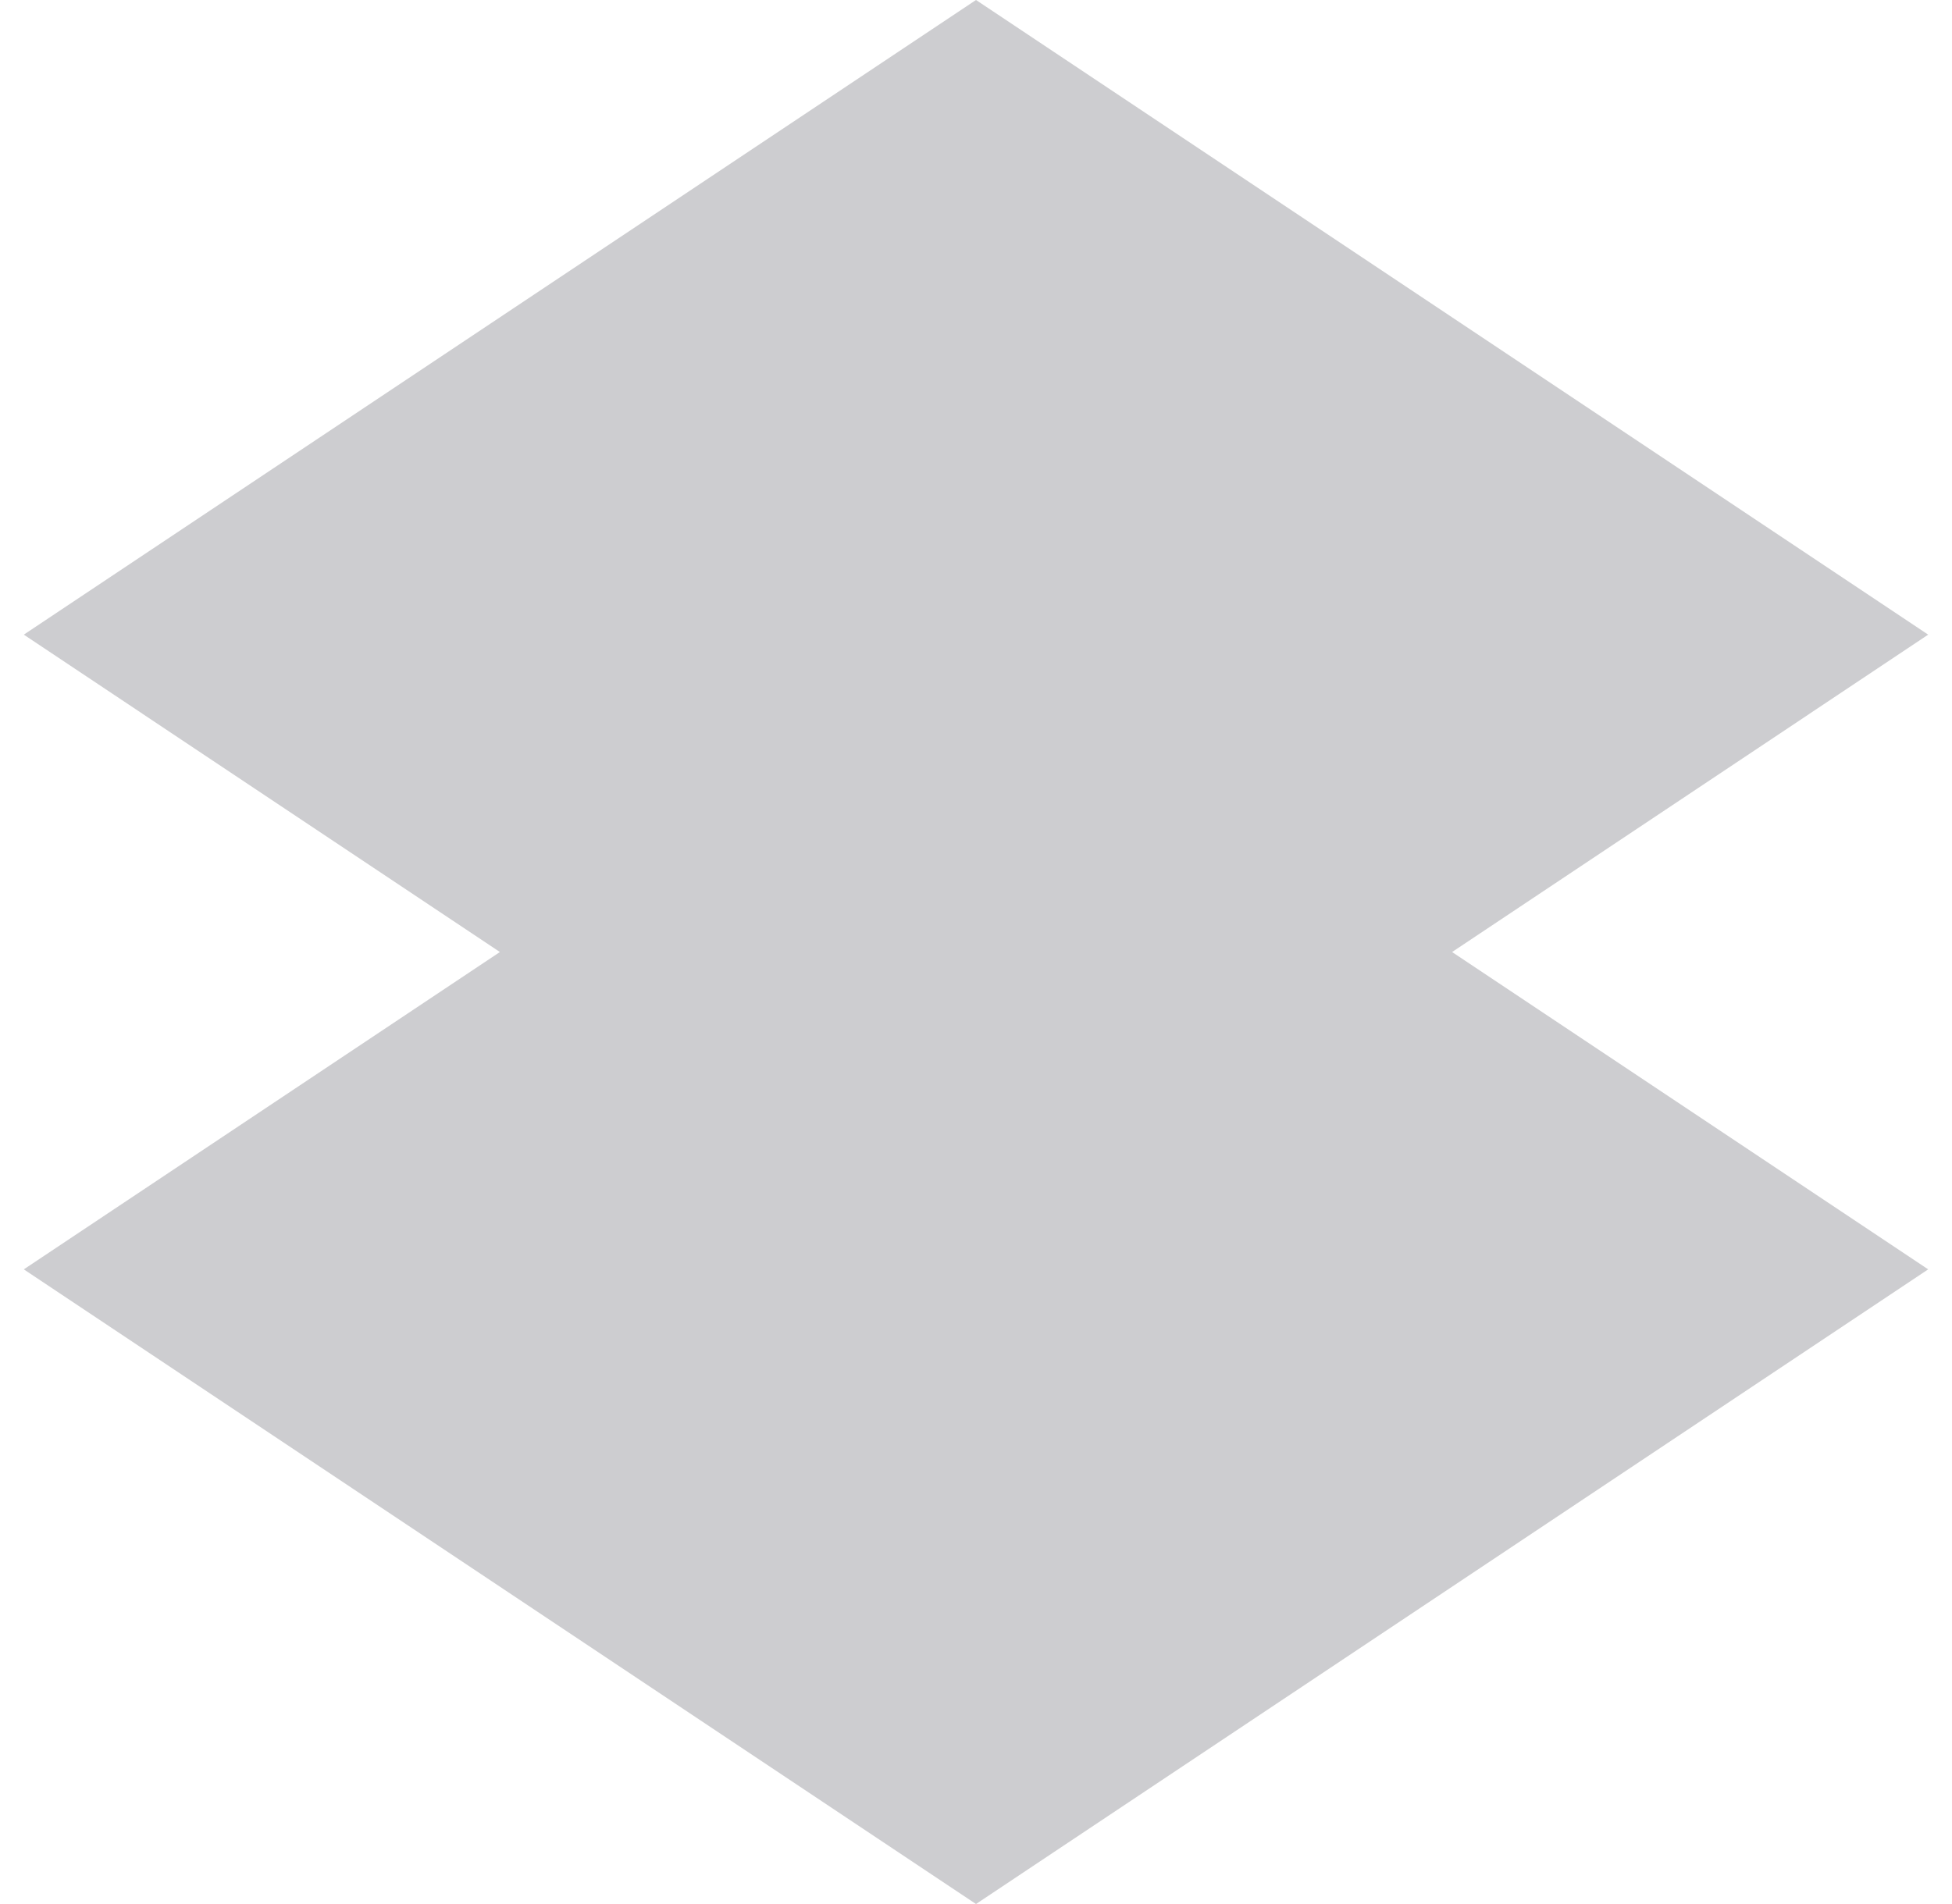 <?xml version="1.0" encoding="UTF-8"?> <svg xmlns="http://www.w3.org/2000/svg" width="41" height="40" viewBox="0 0 41 40" fill="none"><g id="shapes-97"><path id="Shape" d="M0.5 13.333L20.5 0L40.5 13.333L30.5 20L40.5 26.667L20.5 40L0.5 26.667L10.5 20L0.5 13.333Z" fill="#CDCDD0"></path></g></svg> 